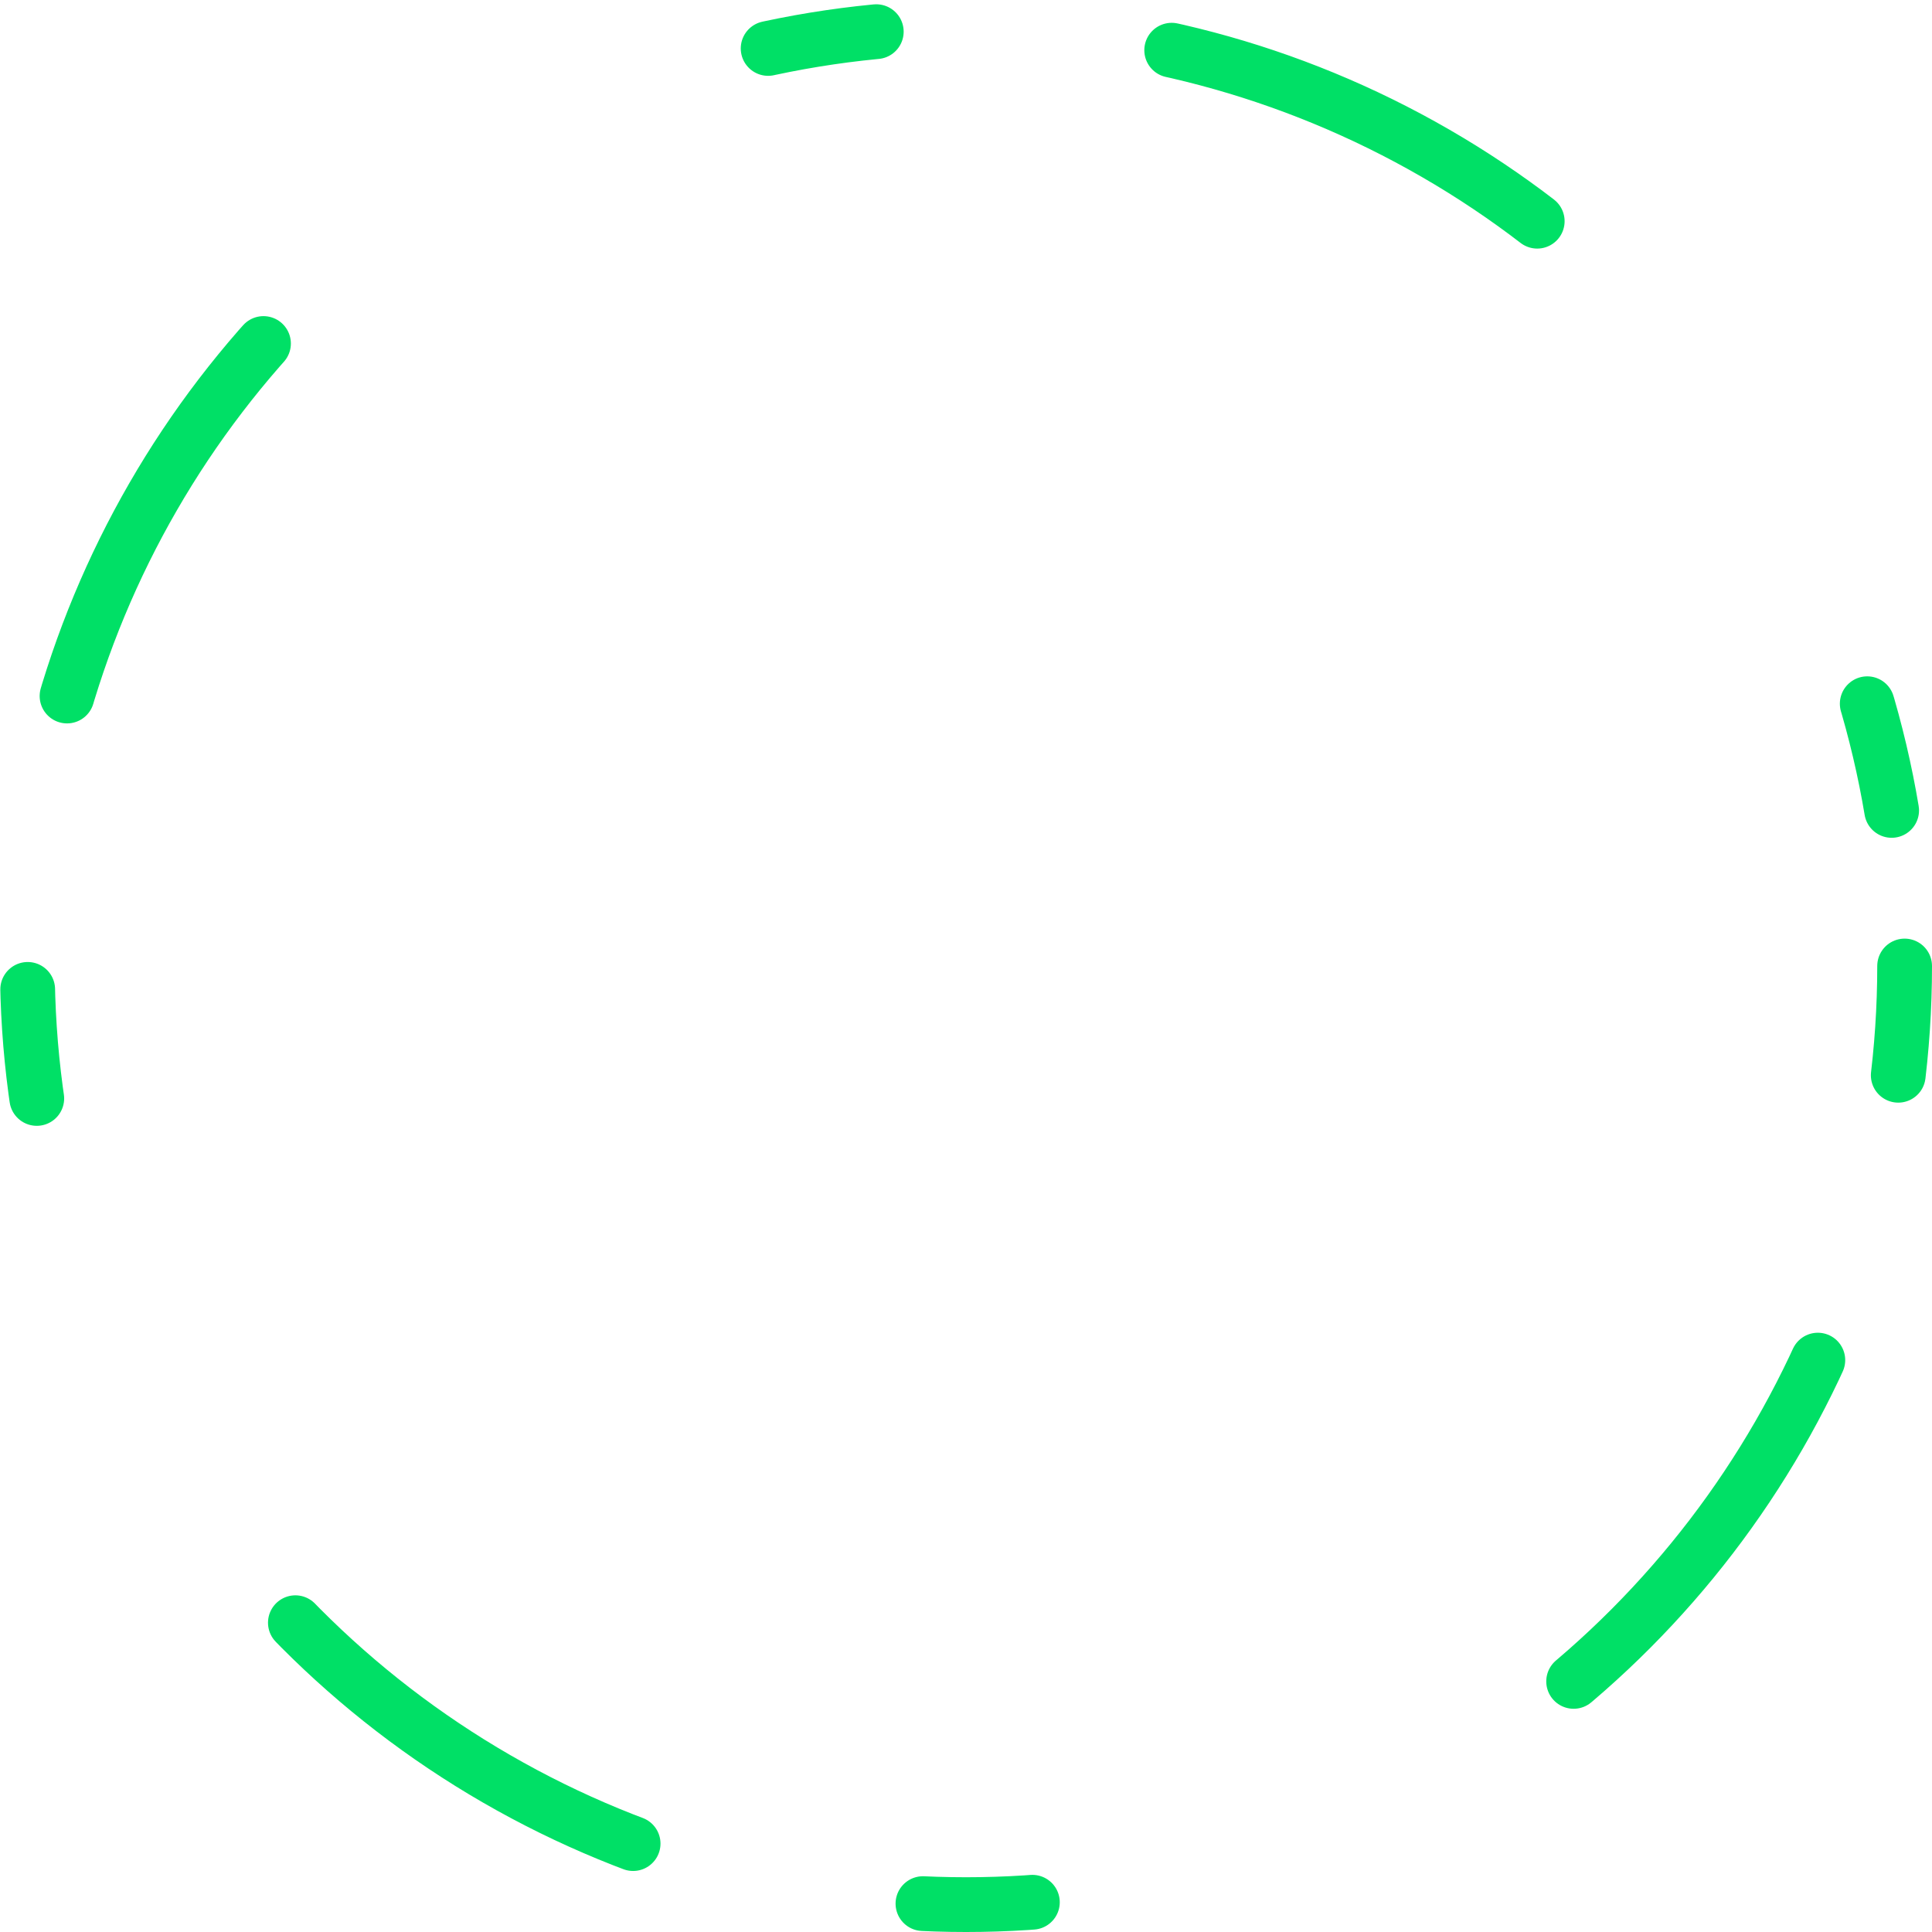 <?xml version="1.0" encoding="UTF-8"?> <svg xmlns="http://www.w3.org/2000/svg" width="2470" height="2470" viewBox="0 0 2470 2470" fill="none"> <circle cx="1235" cy="1235" r="1200" stroke="#00E066" stroke-width="70" stroke-linecap="round" stroke-dasharray="140 380 520 760"></circle> </svg> 